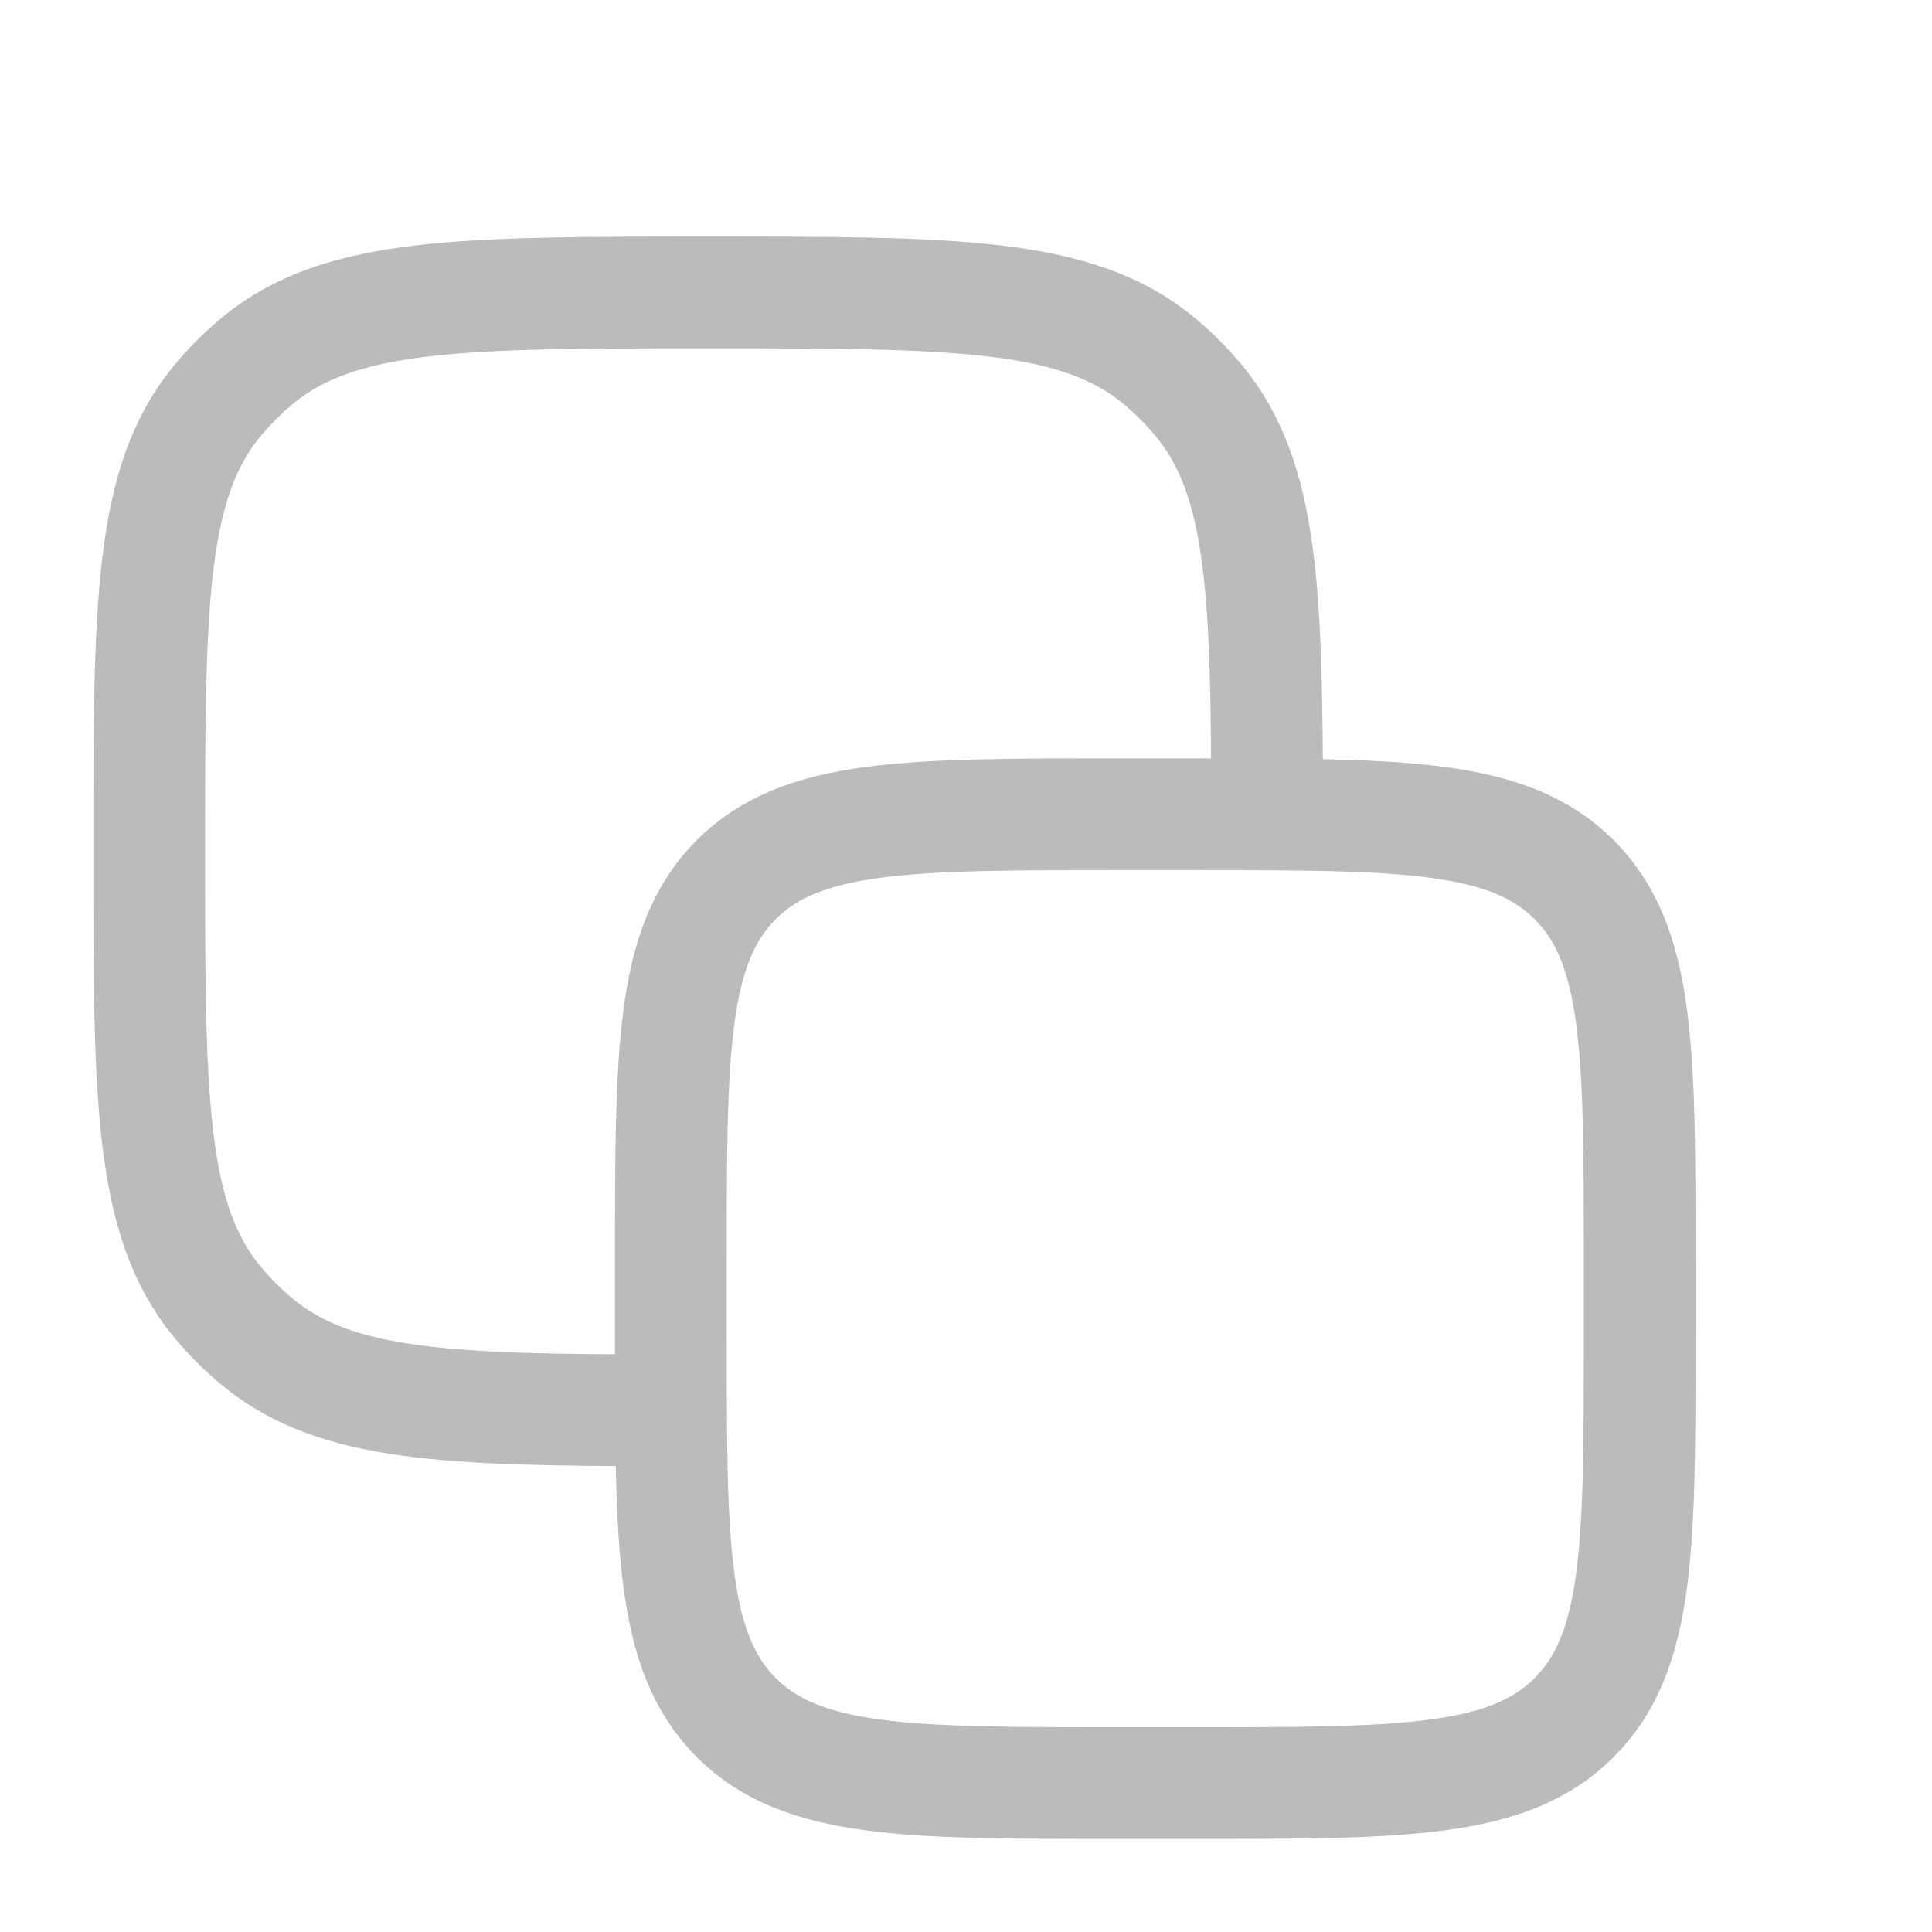 <svg width="13" height="13" viewBox="0 0 13 13" fill="none" xmlns="http://www.w3.org/2000/svg">
    <path
        d="M4.514 8.487C4.514 7.069 4.514 6.36 4.954 5.919C5.395 5.479 6.104 5.479 7.522 5.479H8.024C9.442 5.479 10.152 5.479 10.592 5.919C11.033 6.36 11.033 7.069 11.033 8.487V8.989C11.033 10.407 11.033 11.116 10.592 11.557C10.152 11.998 9.442 11.998 8.024 11.998H7.522C6.104 11.998 5.395 11.998 4.954 11.557C4.514 11.116 4.514 10.407 4.514 8.989V8.487Z"
        stroke="#BBBBBB" stroke-width="0.752" stroke-linecap="round" stroke-linejoin="round"></path>
    <path
        d="M8.526 5.478C8.525 3.995 8.502 3.227 8.071 2.701C7.987 2.6 7.894 2.506 7.793 2.423C7.238 1.968 6.414 1.968 4.765 1.968C3.116 1.968 2.292 1.968 1.737 2.423C1.636 2.506 1.543 2.6 1.459 2.701C1.004 3.256 1.004 4.08 1.004 5.729C1.004 7.377 1.004 8.202 1.459 8.756C1.543 8.858 1.636 8.951 1.737 9.034C2.263 9.466 3.031 9.489 4.514 9.49"
        stroke="#BBBBBB" stroke-width="0.752" stroke-linecap="round" stroke-linejoin="round"></path>
</svg>